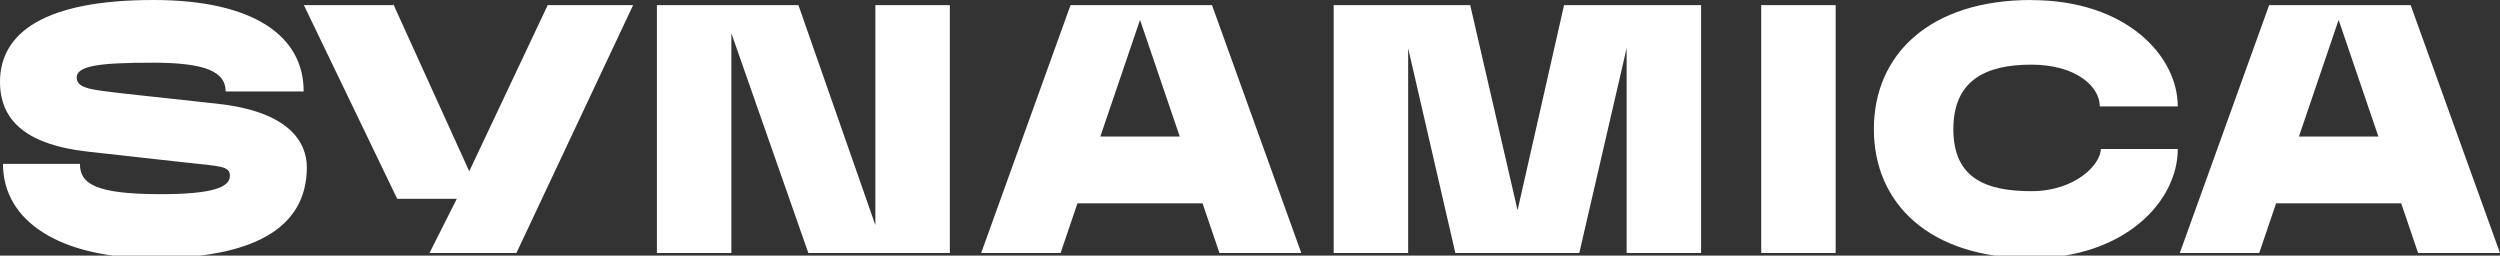 <?xml version="1.0" encoding="UTF-8"?> <svg xmlns="http://www.w3.org/2000/svg" viewBox="0 0 484.13 49.5"><rect x="0" y="0" width="484.13" height="49.5" fill="#333333" stroke="none"/> <defs> <style>.a{fill:#fff;}</style> </defs> <path class="a" d="M281.83,49h24L315,9.33V49h14.42V1H302.88l-9,39.71L284.71,1H258.27V49h14.42V9.33ZM156.54,49h27.4V1H169.52v42.6L154.62,1H127.21V49h14.42V6.44ZM35.67,31.44c7,.77,8.85.68,8.85,2.6,0,2.21-3.27,3.56-13.37,3.56-12.69,0-15.67-2-15.67-5.87H.58C.58,43,11.83,50,29.71,50c18.94,0,29.71-5.58,29.71-17.6,0-4.9-3.46-10.77-17.21-12.3l-18.36-2c-5.29-.68-9-.77-9-3.08s4.52-2.88,14.72-2.88,14.13,1.73,14.13,5.57h15.1C58.85,7,49.13,0,29.71,0,8.75,0,0,6.25,0,15.87c0,8.07,6,12.21,16.73,13.46ZM234.71,1h-27.4L190,49h15.38l3.27-9.62h24.23L236.15,49H252ZM466.83,1H439.42L422.12,49H437.5l3.27-9.62H465L468.27,49h15.86ZM393.37,0c-19.72,0-30.49,10.58-30.49,25s10.77,25,30.49,25c17.88,0,28.36-10.87,28.36-21.15h-14.9c0,2.88-4.81,8.17-13.46,8.17s-15.1-2.4-15.1-12,6.44-12.5,15.1-12.5,13.26,4.23,13.26,8.08h15.1c0-9.71-9.9-20.58-28.36-20.58ZM76.15,1H58.85l18.07,37.5H88.46L83.17,49H100L122.6,1H106.06L90.87,33.17,76.15.77ZM341.06,49h14.42V1H341.06ZM452.88,3.85l7.7,22.59H445.19Zm-232.11,0,7.69,22.59H213.08Z"></path> </svg> 